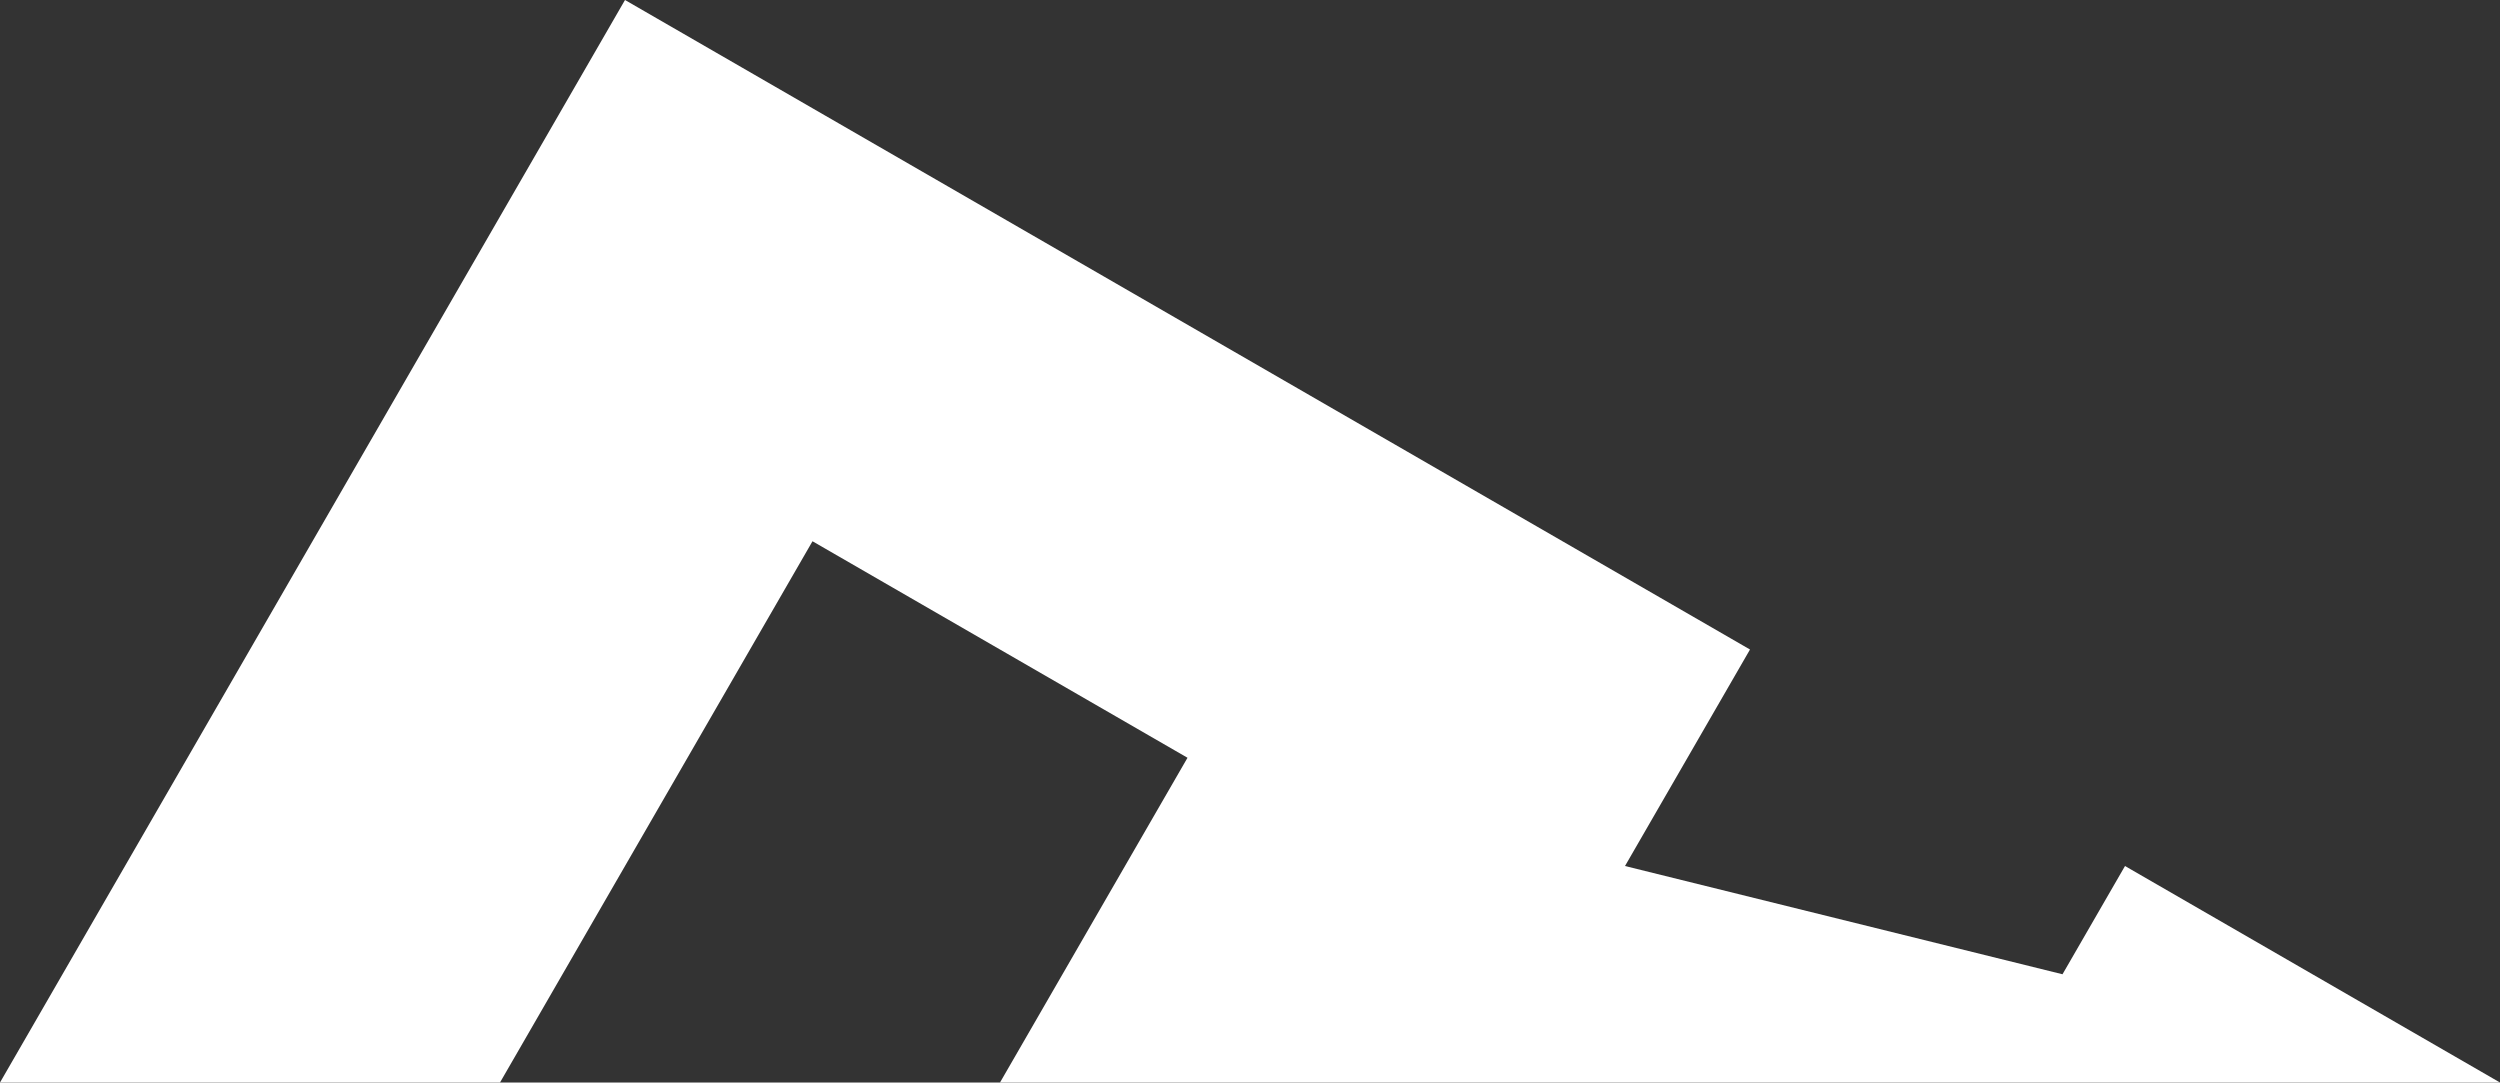 <?xml version="1.0" encoding="UTF-8"?>
<svg id="b" data-name="레이어 2" xmlns="http://www.w3.org/2000/svg" viewBox="0 0 1024 443.4">
  <rect x="0" y="0" width="1024" height="443.4" fill="#333333" stroke="none"/>
  <defs>
    <style>
      .d {
        fill: #fff;
        stroke-width: 0px;
      }
    </style>
  </defs>
  <g id="c" data-name="레이어 1">
    <polygon class="d" points="870.4 354.72 844.8 399.06 665.6 354.72 716.8 266.04 256 0 0 443.4 204.8 443.4 332.8 221.7 486.4 310.38 409.6 443.4 614.4 443.4 819.2 443.4 1024 443.4 870.4 354.72"/>
  </g>
</svg>